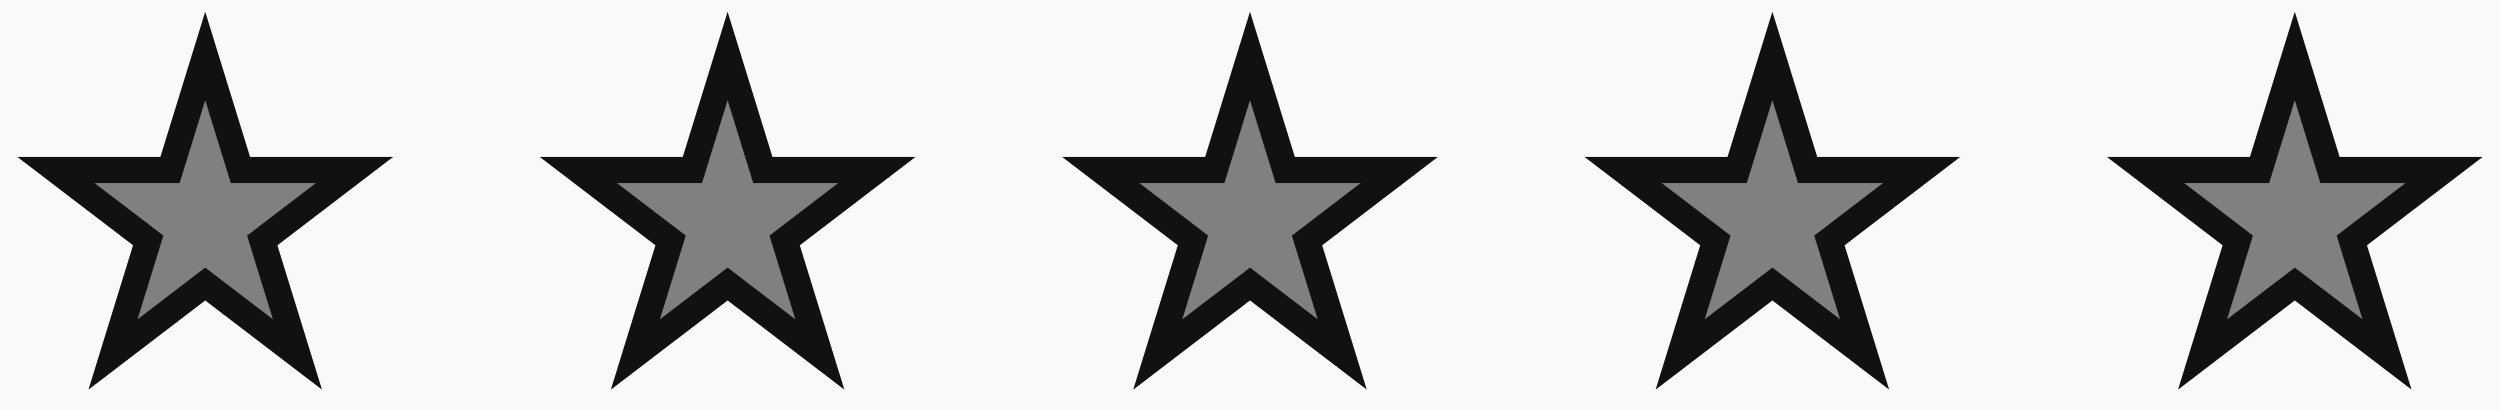 <svg width="67" height="11" viewBox="0 0 67 11" fill="none" xmlns="http://www.w3.org/2000/svg">
<rect x="0" y="0" width="67" height="11" fill="#808080" stroke="none"/>
<g clip-path="url(#clip0_4280_189)">
<rect x="52" width="5" height="11" fill="#F9F9F9"/>
<rect x="38" width="5" height="11" fill="#F9F9F9"/>
<rect x="24" width="5" height="11" fill="#F9F9F9"/>
<rect x="10" width="5" height="11" fill="#F9F9F9"/>
<path fill-rule="evenodd" clip-rule="evenodd" d="M0 0H11V11H0V0ZM7.972 9.5L7.028 6.444L9.5 4.556H6.444L5.5 1.5L4.556 4.556H1.5L3.972 6.444L3.028 9.5L5.5 7.612L7.972 9.5Z" fill="#F9F9F9"/>
<path d="M7.028 6.444L7.972 9.5L5.5 7.612L3.028 9.5L3.972 6.444L1.5 4.556H4.556L5.5 1.5L6.444 4.556H9.5L7.028 6.444Z" stroke="#111111" stroke-width="0.7"/>
<path fill-rule="evenodd" clip-rule="evenodd" d="M14 0H25V11H14V0ZM21.972 9.5L21.028 6.444L23.5 4.556H20.444L19.5 1.5L18.556 4.556H15.5L17.972 6.444L17.028 9.5L19.5 7.612L21.972 9.5Z" fill="#F9F9F9"/>
<path d="M21.028 6.444L21.972 9.5L19.5 7.612L17.028 9.5L17.972 6.444L15.5 4.556H18.556L19.5 1.5L20.444 4.556H23.5L21.028 6.444Z" stroke="#111111" stroke-width="0.7"/>
<path fill-rule="evenodd" clip-rule="evenodd" d="M28 0H39V11H28V0ZM35.972 9.5L35.028 6.444L37.5 4.556H34.444L33.5 1.5L32.556 4.556H29.5L31.972 6.444L31.028 9.5L33.5 7.612L35.972 9.5Z" fill="#F9F9F9"/>
<path d="M35.028 6.444L35.972 9.5L33.5 7.612L31.028 9.5L31.972 6.444L29.5 4.556H32.556L33.5 1.5L34.444 4.556H37.5L35.028 6.444Z" stroke="#111111" stroke-width="0.7"/>
<path fill-rule="evenodd" clip-rule="evenodd" d="M42 0H53V11H42V0ZM49.972 9.5L49.028 6.444L51.5 4.556H48.444L47.5 1.5L46.556 4.556H43.5L45.972 6.444L45.028 9.5L47.5 7.612L49.972 9.5Z" fill="#F9F9F9"/>
<path d="M49.028 6.444L49.972 9.5L47.5 7.612L45.028 9.5L45.972 6.444L43.5 4.556H46.556L47.5 1.5L48.444 4.556H51.5L49.028 6.444Z" stroke="#111111" stroke-width="0.7"/>
<path fill-rule="evenodd" clip-rule="evenodd" d="M56 0H67V11H56V0ZM63.972 9.5L63.028 6.444L65.5 4.556H62.444L61.5 1.5L60.556 4.556H57.5L59.972 6.444L59.028 9.5L61.5 7.612L63.972 9.5Z" fill="#F9F9F9"/>
<path d="M63.028 6.444L63.972 9.5L61.5 7.612L59.028 9.5L59.972 6.444L57.5 4.556H60.556L61.5 1.5L62.444 4.556H65.5L63.028 6.444Z" stroke="#111111" stroke-width="0.7"/>
</g>
<defs>
<clipPath id="clip0_4280_189">
<rect width="67" height="11" fill="white"/>
</clipPath>
</defs>
</svg>
